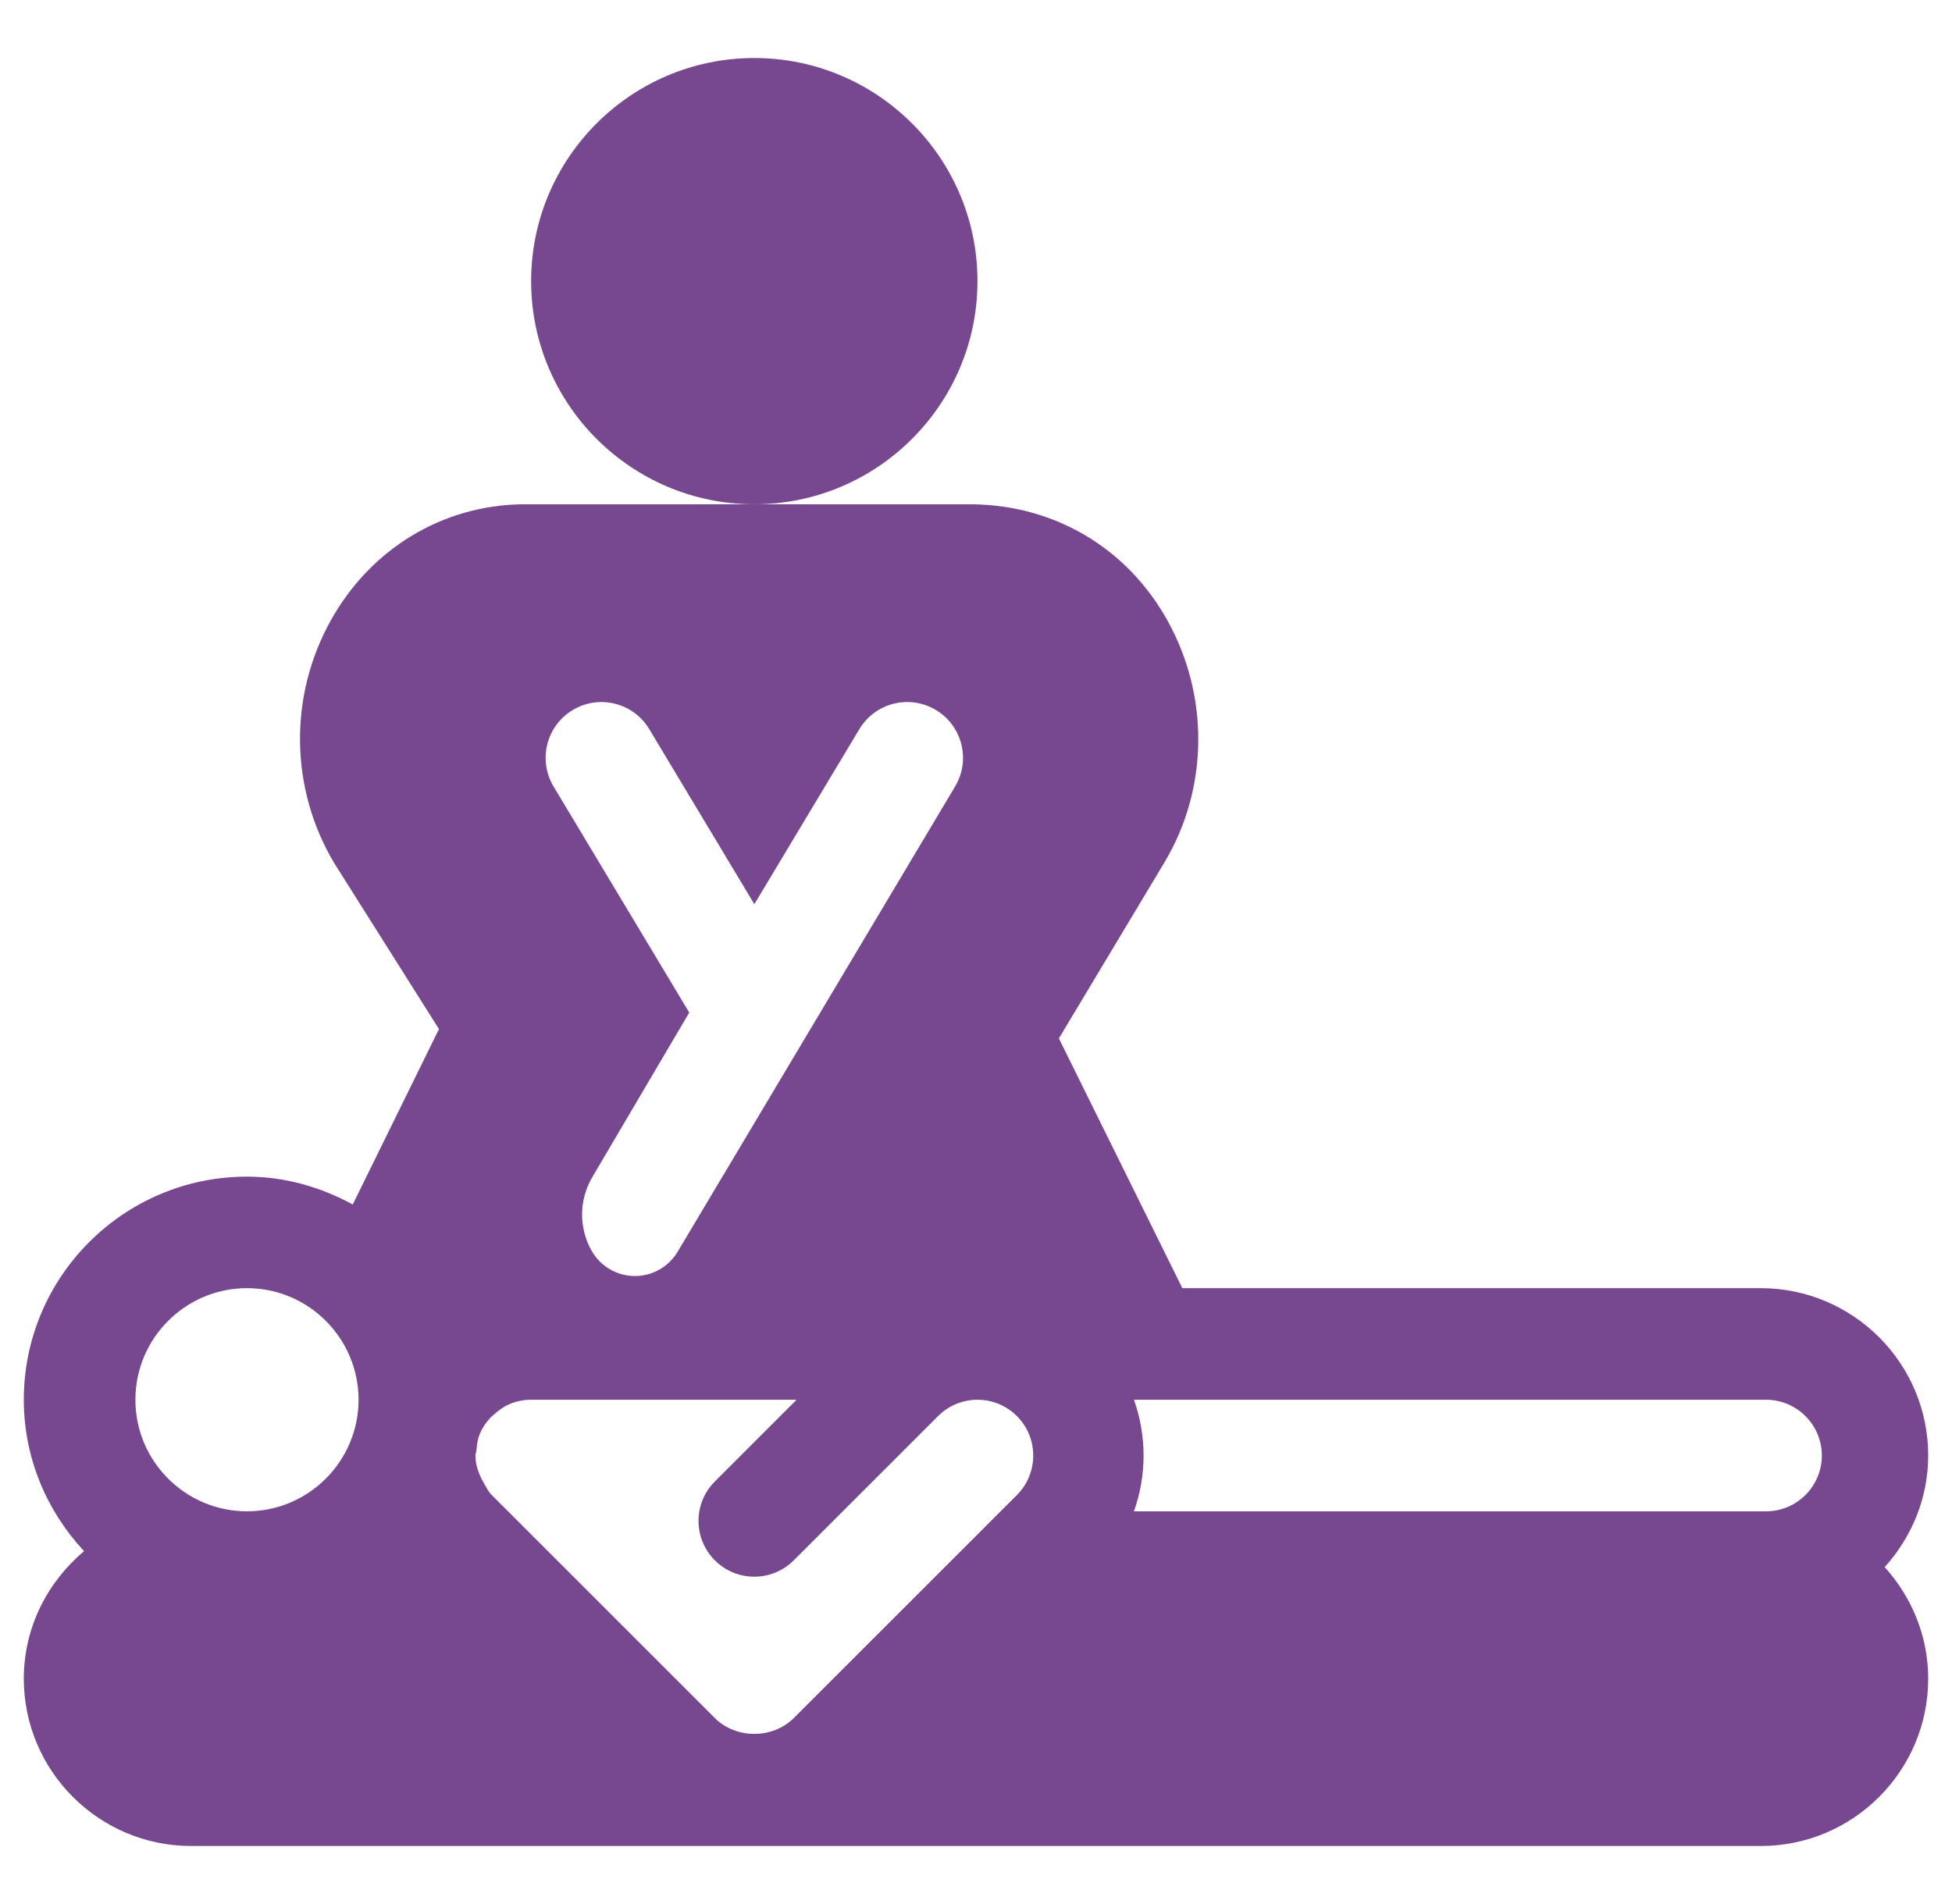 <svg width="41" height="40" viewBox="0 0 41 40" fill="none" xmlns="http://www.w3.org/2000/svg">
<g clip-path="url(#clip0_202_12951)">
<path d="M15.844 1.219C13.258 1.219 11.156 3.321 11.156 5.906C11.156 8.491 13.258 10.594 15.844 10.594C18.429 10.594 20.531 8.491 20.531 5.906C20.531 3.321 18.429 1.219 15.844 1.219Z" fill="#774890"/>
<path d="M40.5 30.578C40.5 28.64 38.923 27.062 36.984 27.062H24.834L22.241 21.815L24.459 18.116C25.384 16.57 25.406 14.621 24.518 13.03C23.678 11.526 22.176 10.617 20.422 10.594H15.734H11.047H10.968C9.291 10.617 7.789 11.528 6.95 13.03C6.062 14.621 6.085 16.57 7.024 18.139L9.22 21.619L7.409 25.304C6.745 24.943 5.995 24.719 5.188 24.719C2.602 24.719 0.5 26.821 0.5 29.406C0.5 30.637 0.987 31.75 1.765 32.587C0.999 33.233 0.5 34.187 0.5 35.266C0.5 37.204 2.077 38.781 4.016 38.781H36.984C38.923 38.781 40.5 37.204 40.5 35.266C40.5 34.362 40.148 33.545 39.586 32.922C40.148 32.298 40.5 31.482 40.5 30.578ZM5.188 31.75C3.895 31.75 2.844 30.698 2.844 29.406C2.844 28.114 3.895 27.062 5.188 27.062C6.48 27.062 7.531 28.114 7.531 29.406C7.531 30.698 6.48 31.75 5.188 31.75ZM12.03 14.916C12.586 14.583 13.304 14.763 13.637 15.318L15.844 18.995L18.05 15.318C18.383 14.763 19.102 14.583 19.658 14.916C20.213 15.249 20.393 15.969 20.06 16.524L14.231 26.3C14.04 26.618 13.695 26.811 13.324 26.807C12.953 26.803 12.612 26.602 12.427 26.277C12.152 25.792 12.16 25.197 12.447 24.719L14.477 21.272L11.628 16.524C11.295 15.969 11.474 15.249 12.03 14.916ZM21.36 31.407L20.674 32.092L20.672 32.095L16.672 36.094C16.228 36.536 15.459 36.536 15.015 36.094L11.016 32.095L11.013 32.092L10.328 31.407C10.255 31.334 10.213 31.244 10.164 31.159C10.062 30.984 9.988 30.792 9.986 30.585C9.986 30.546 10.002 30.508 10.006 30.469C10.018 30.352 10.031 30.235 10.075 30.131C10.129 30 10.21 29.878 10.314 29.77C10.332 29.752 10.351 29.738 10.37 29.721C10.471 29.629 10.581 29.549 10.704 29.497C10.843 29.439 10.996 29.406 11.156 29.406H16.732L15.015 31.123C14.557 31.581 14.557 32.322 15.015 32.78C15.473 33.238 16.214 33.238 16.672 32.78L19.703 29.75C20.16 29.292 20.902 29.292 21.36 29.75C21.816 30.206 21.816 30.95 21.36 31.407ZM37.094 31.75H24.129H23.818C24.087 30.99 24.087 30.166 23.818 29.406H37.094C37.74 29.406 38.266 29.932 38.266 30.578C38.266 31.225 37.74 31.75 37.094 31.75Z" fill="#774890"/>
</g>
<defs>
<clipPath id="clip0_202_12951">
<rect width="40" height="40" fill="white" transform="translate(0.5)"/>
</clipPath>
</defs>
</svg>
